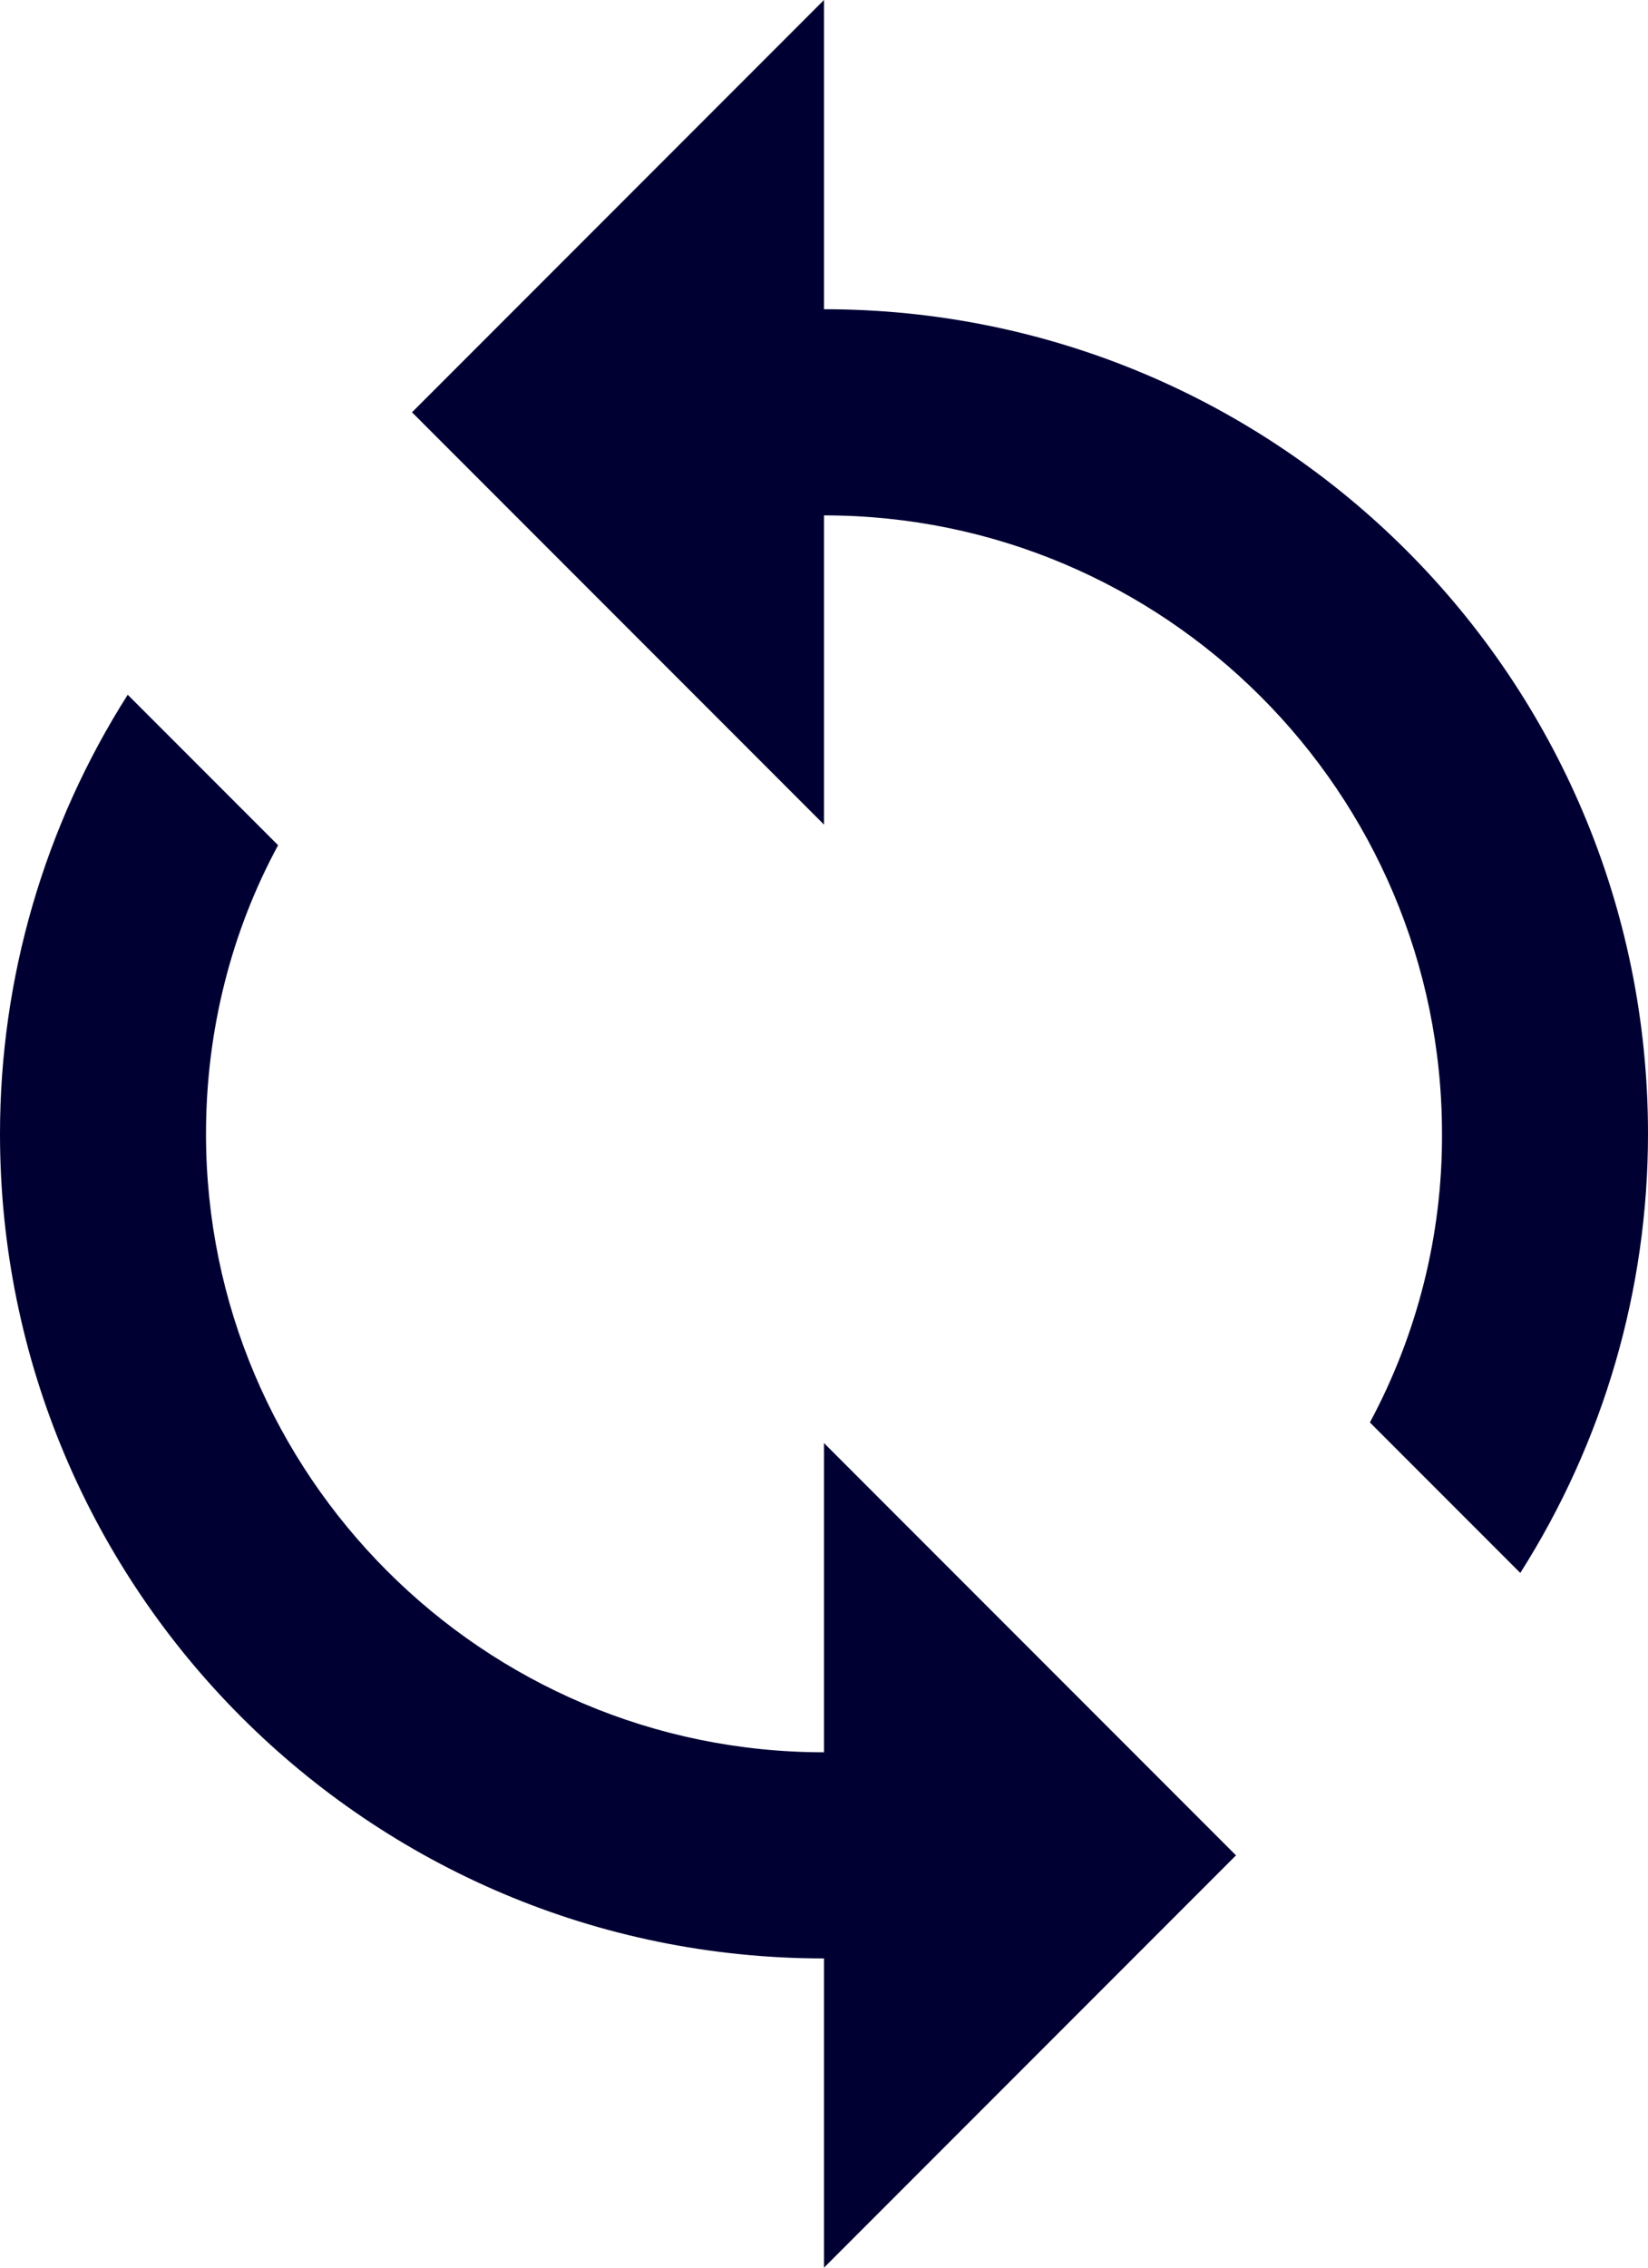 <svg width="8" height="11" viewBox="0 0 8 11" fill="none" xmlns="http://www.w3.org/2000/svg">
<path d="M2 2L4 4V2.5C5.655 2.5 7 3.845 7 5.5C7.002 5.989 6.881 6.47 6.65 6.9L7.38 7.63C7.785 6.993 8 6.255 8 5.5C8 3.29 6.21 1.5 4 1.5V3.57628e-07L2 2ZM4 8.5C2.345 8.5 1 7.155 1 5.5C1 4.995 1.125 4.515 1.35 4.1L0.62 3.37C0.215 4.007 -0 4.745 1.53572e-07 5.5C1.53572e-07 7.71 1.79 9.5 4 9.5V11L6 9L4 7V8.5Z" fill="#000033"/>
</svg>
